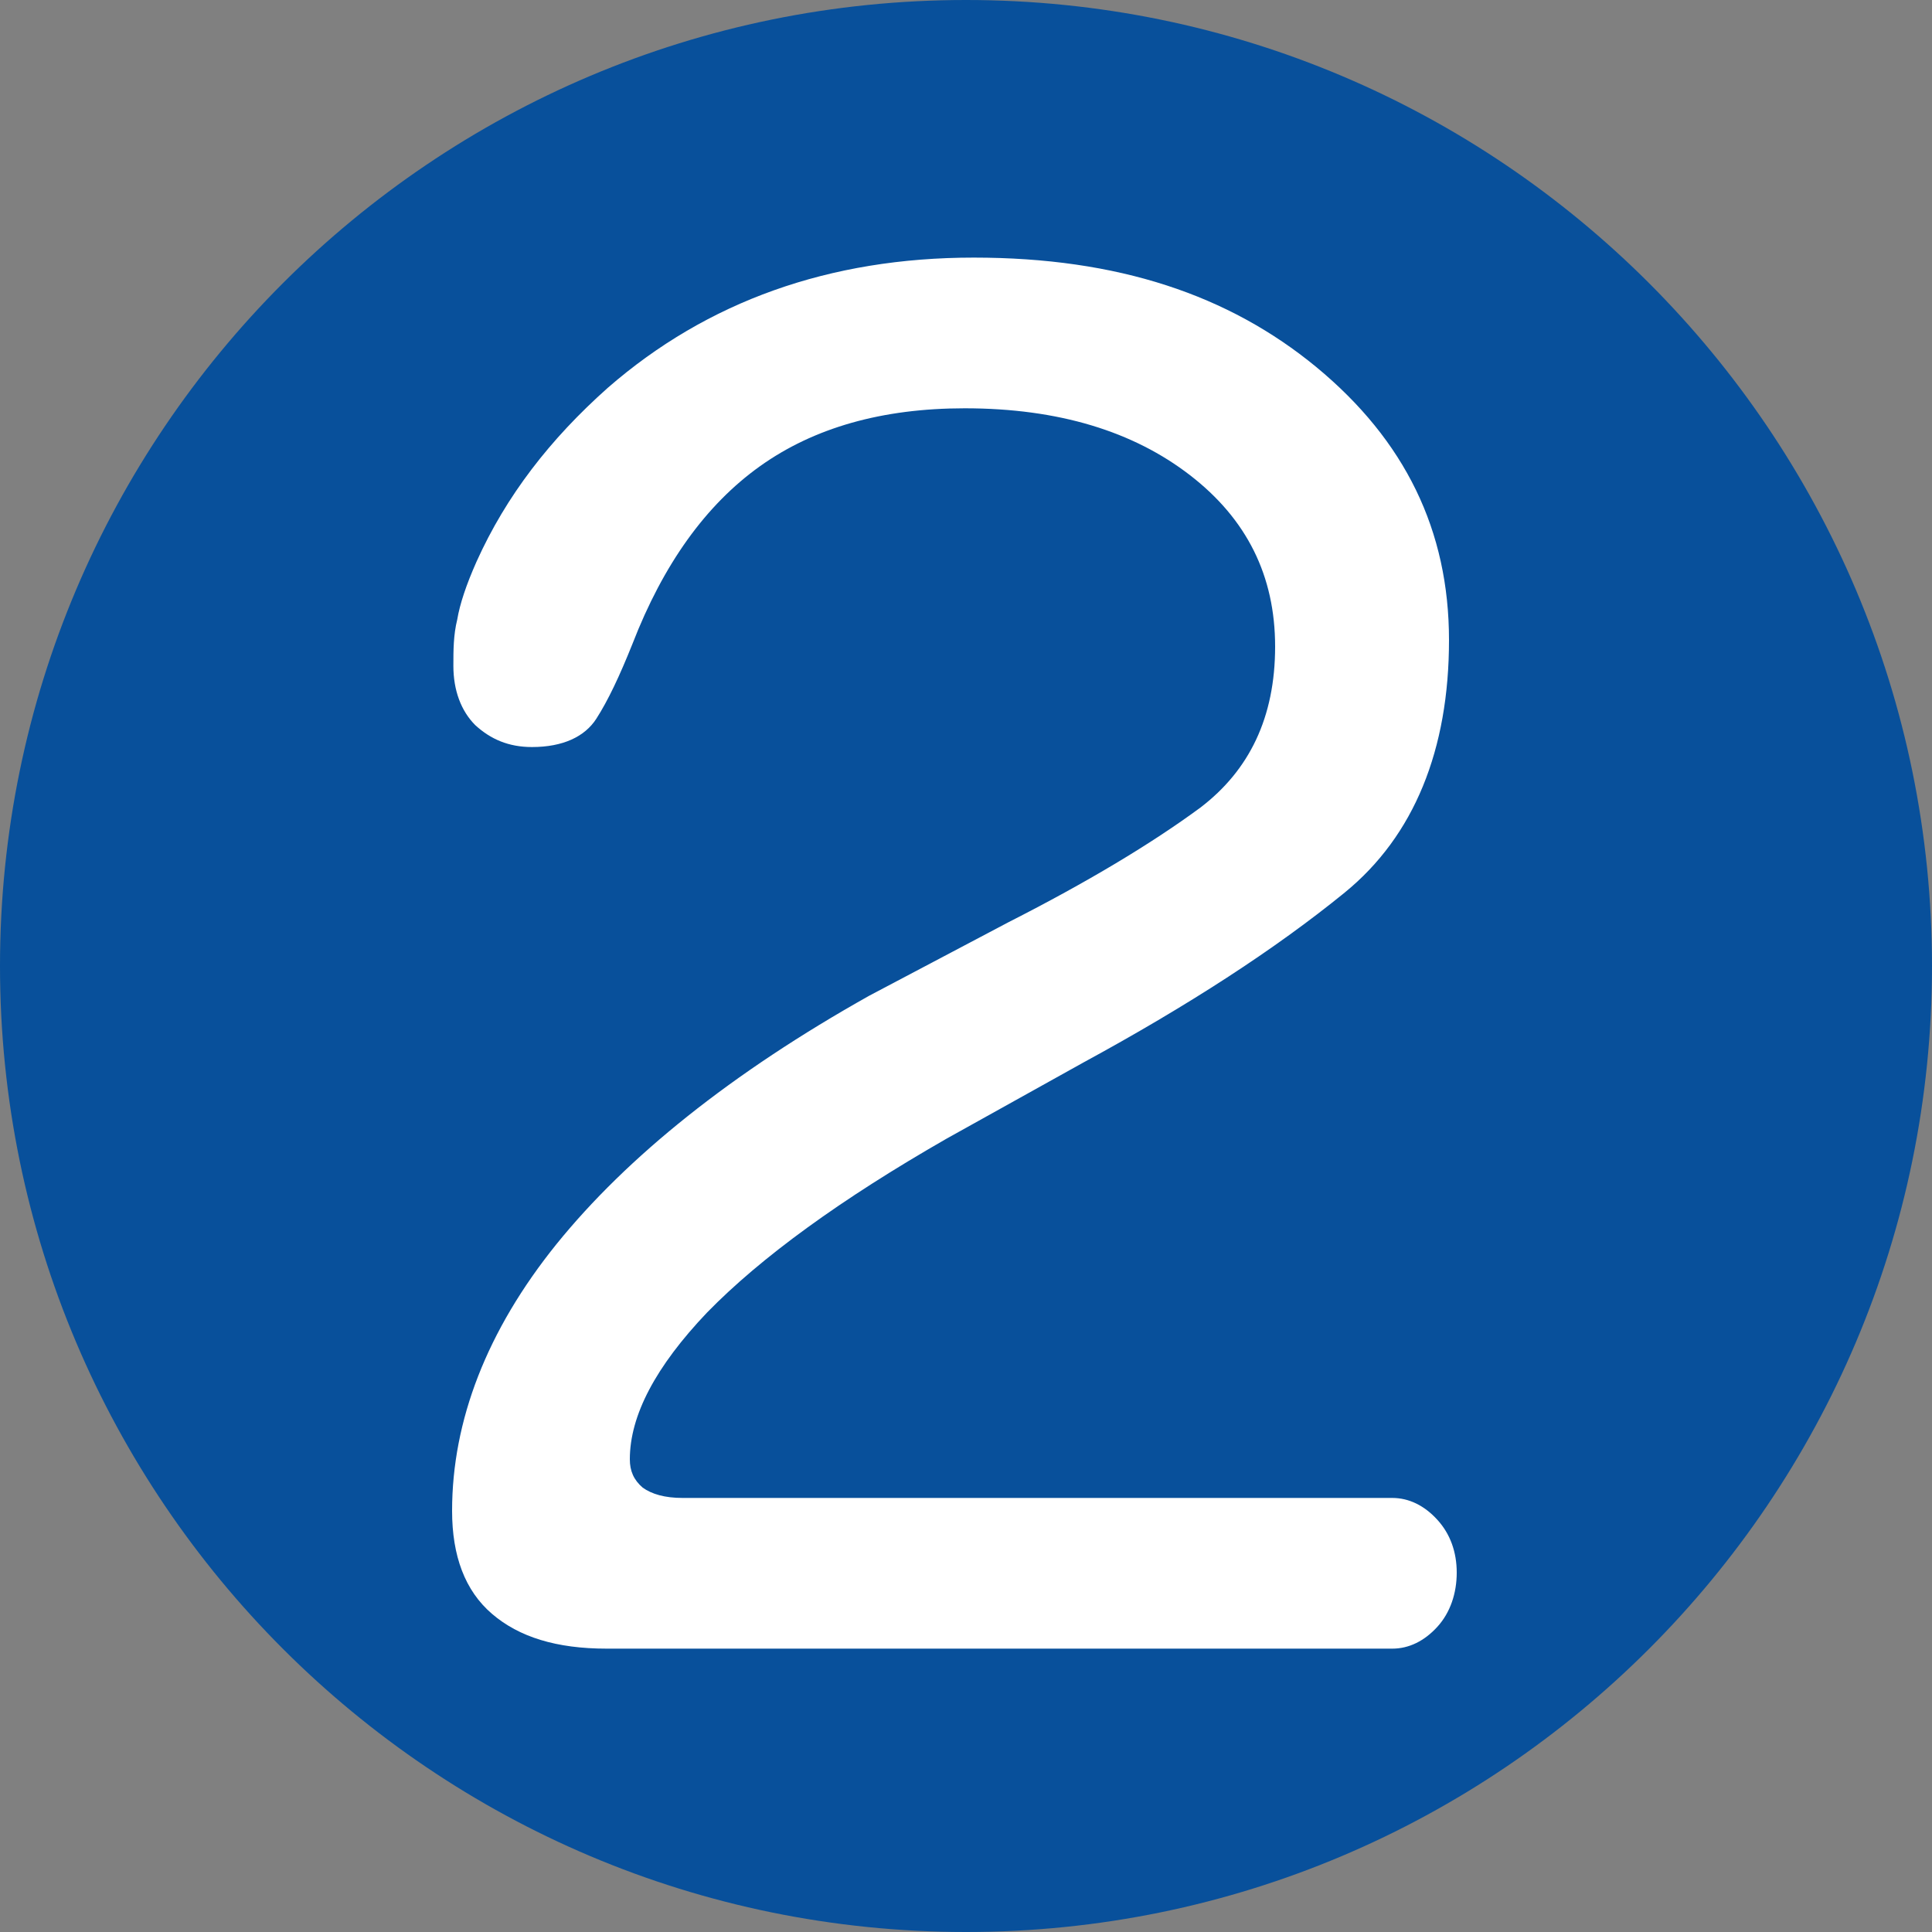 <?xml version="1.0" encoding="UTF-8"?>
<svg id="_レイヤー_2" data-name="レイヤー 2" xmlns="http://www.w3.org/2000/svg" viewBox="0 0 15 15">
  <rect x="0" y="0" width="15" height="15" fill="#808080" stroke="none"/>
  <defs>
    <style>
      .cls-1 {
        fill: #08509b;
      }

      .cls-2 {
        fill: #fff;
      }
    </style>
  </defs>
  <g id="_レイヤー_2-2" data-name="レイヤー 2">
    <path class="cls-1" d="M15,7.5c0,4.14-3.36,7.5-7.5,7.5S0,11.64,0,7.5,3.36,0,7.5,0s7.5,3.36,7.5,7.5"/>
    <path class="cls-2" d="M10.81,12.8h-6.1c-.39,0-.68-.09-.89-.27s-.31-.45-.31-.8c0-.7.27-1.4.81-2.07.55-.68,1.36-1.33,2.43-1.93l1.08-.57c.61-.31,1.11-.61,1.49-.89.38-.29.58-.7.58-1.25s-.22-.99-.66-1.33c-.44-.34-1.02-.52-1.75-.52-.64,0-1.17.15-1.59.45-.42.3-.75.76-.99,1.38-.1.25-.19.44-.28.58-.09.14-.26.22-.5.22-.18,0-.32-.06-.44-.17-.11-.11-.17-.27-.17-.46,0-.12,0-.24.03-.36.02-.12.07-.27.15-.45.23-.51.57-.95,1.02-1.35.77-.67,1.72-1.01,2.84-1.01s1.98.29,2.66.85c.69.57,1.03,1.27,1.03,2.12s-.27,1.52-.81,1.96-1.22.88-2.03,1.32l-1.06.59c-.82.47-1.44.92-1.86,1.35-.4.42-.6.8-.6,1.14,0,.09.03.16.1.22.07.05.17.08.31.08h5.51c.13,0,.25.06.35.17s.15.25.15.41-.05.31-.15.42-.22.17-.35.17"/>
  </g>
</svg>